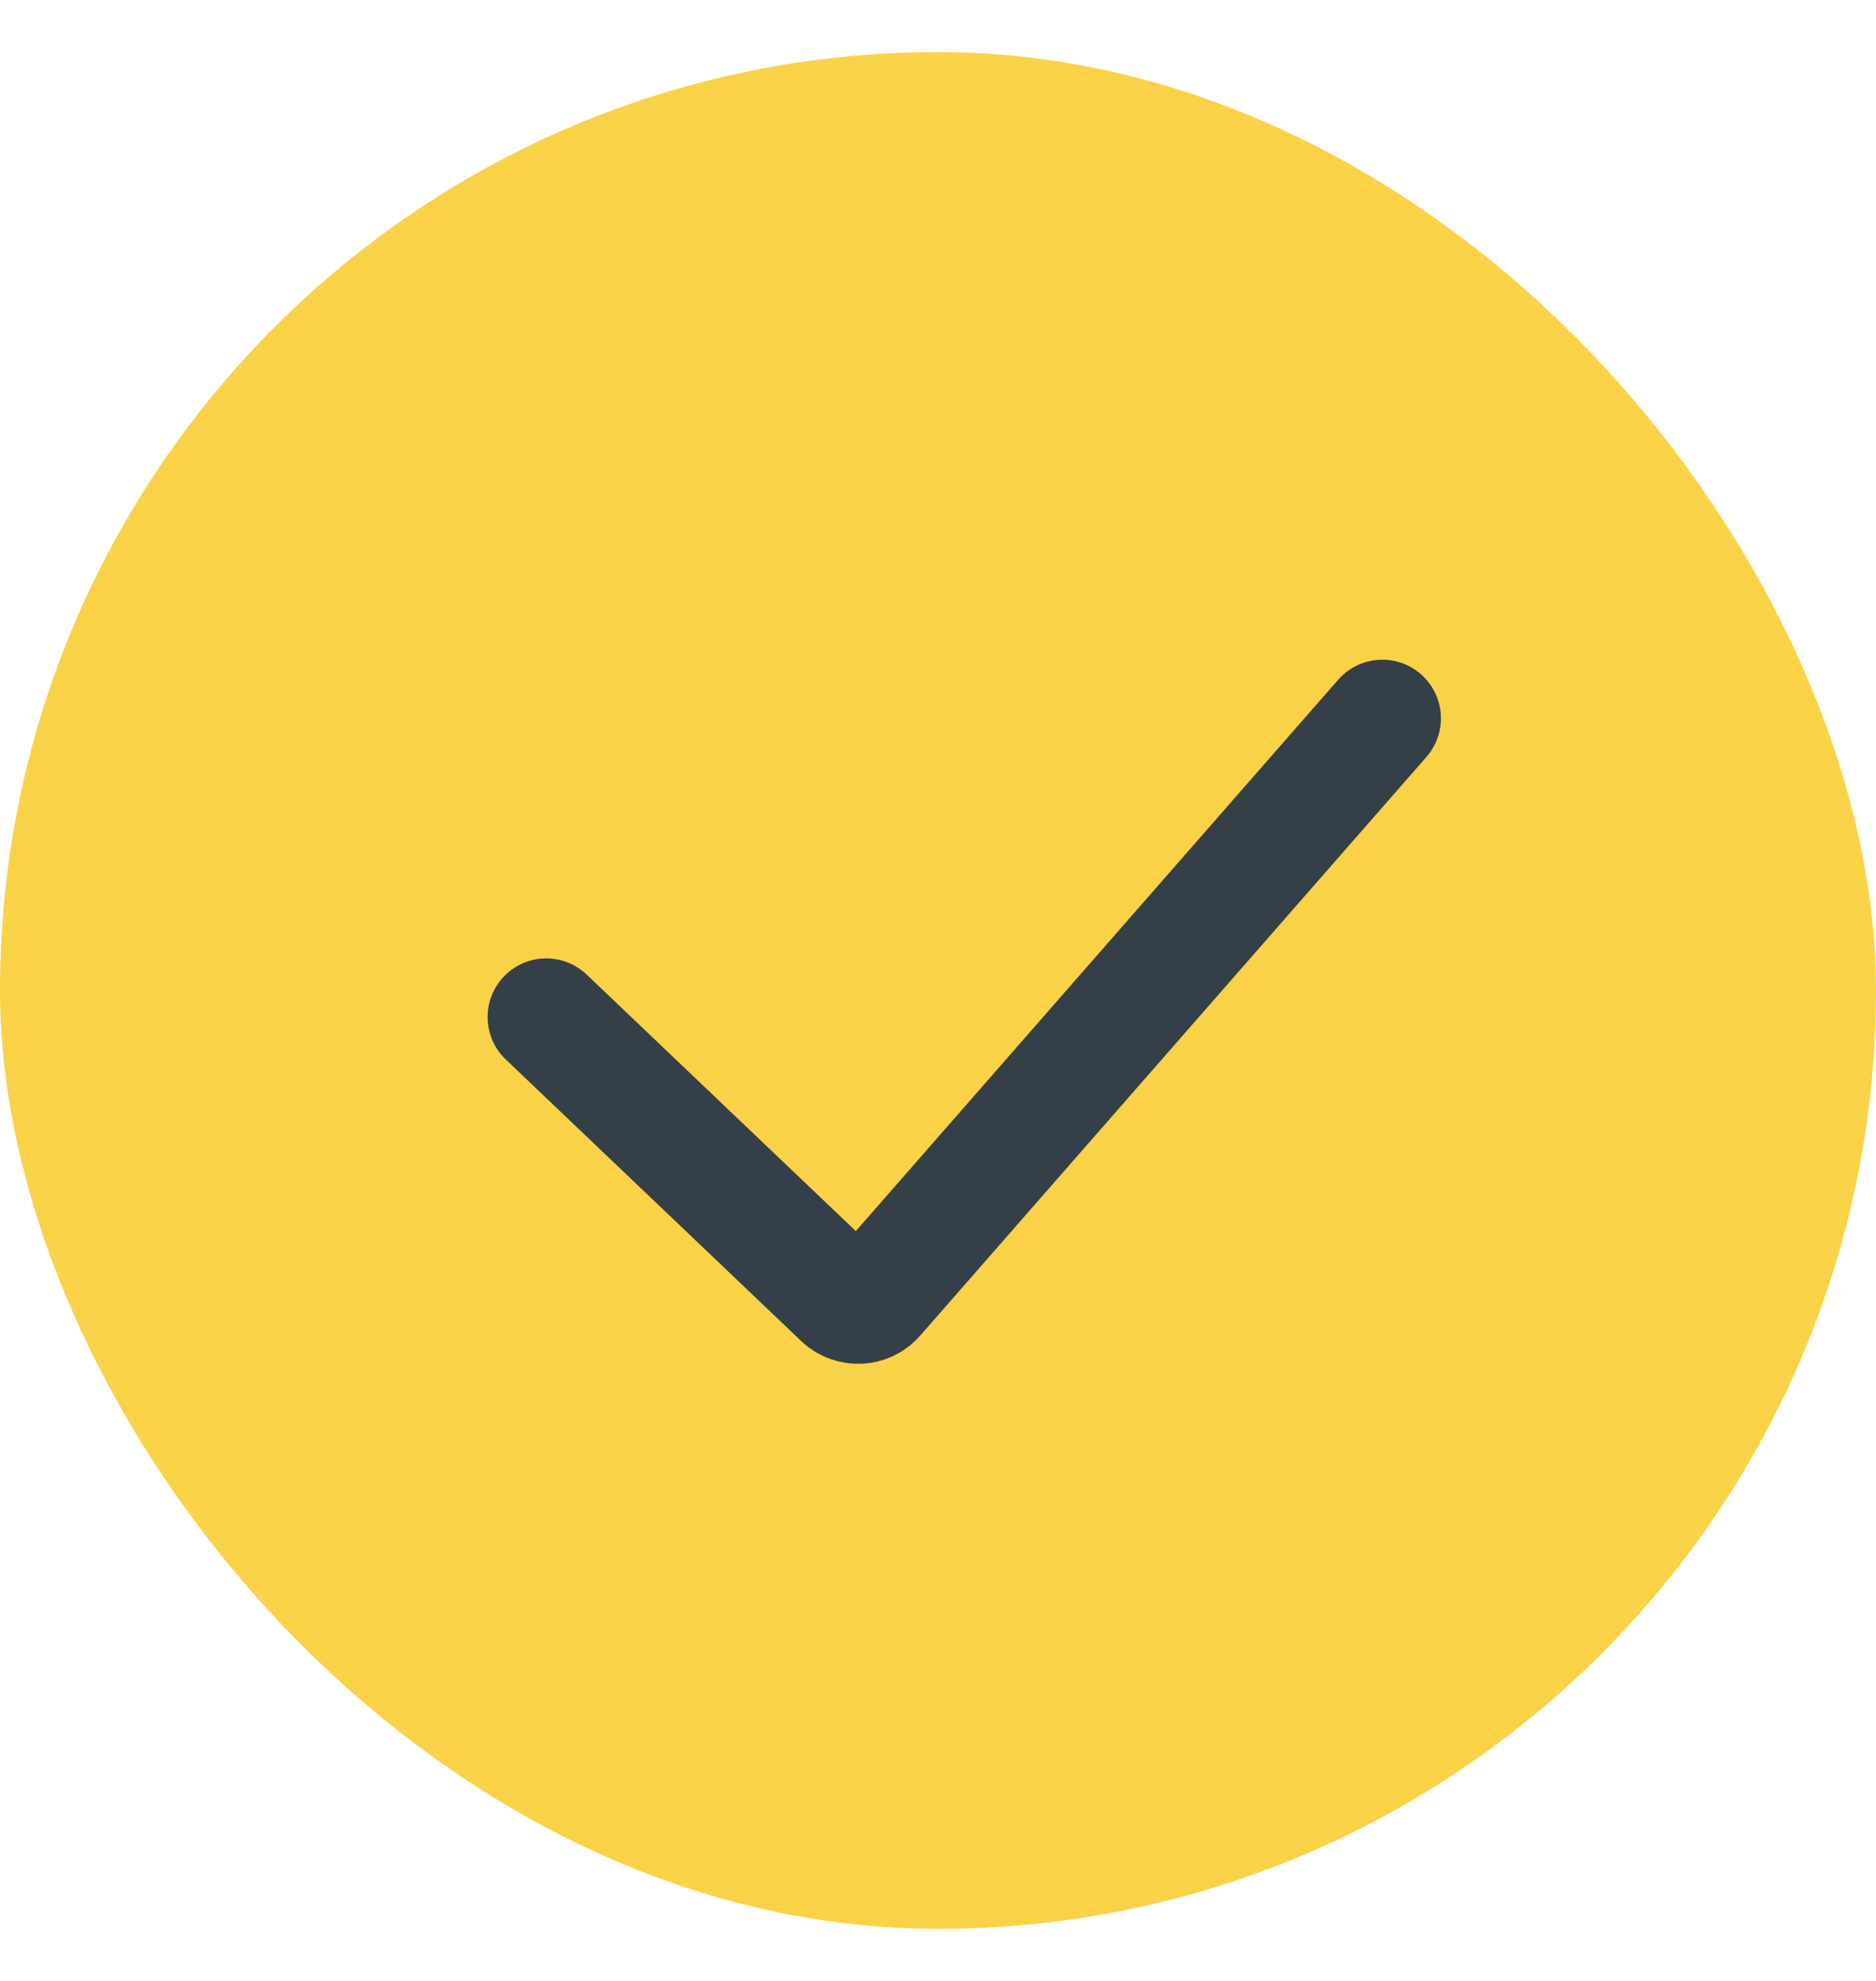 <svg width="18" height="19" viewBox="0 0 18 19" fill="none" xmlns="http://www.w3.org/2000/svg">
<rect y="0.5" width="18" height="18" rx="9" fill="#FAD247"/>
<path d="M5.241 9.755L8.076 12.456C8.17 12.545 8.321 12.539 8.406 12.44L13.263 6.89" stroke="#353F47" stroke-width="1.125" stroke-linecap="round"/>
</svg>
